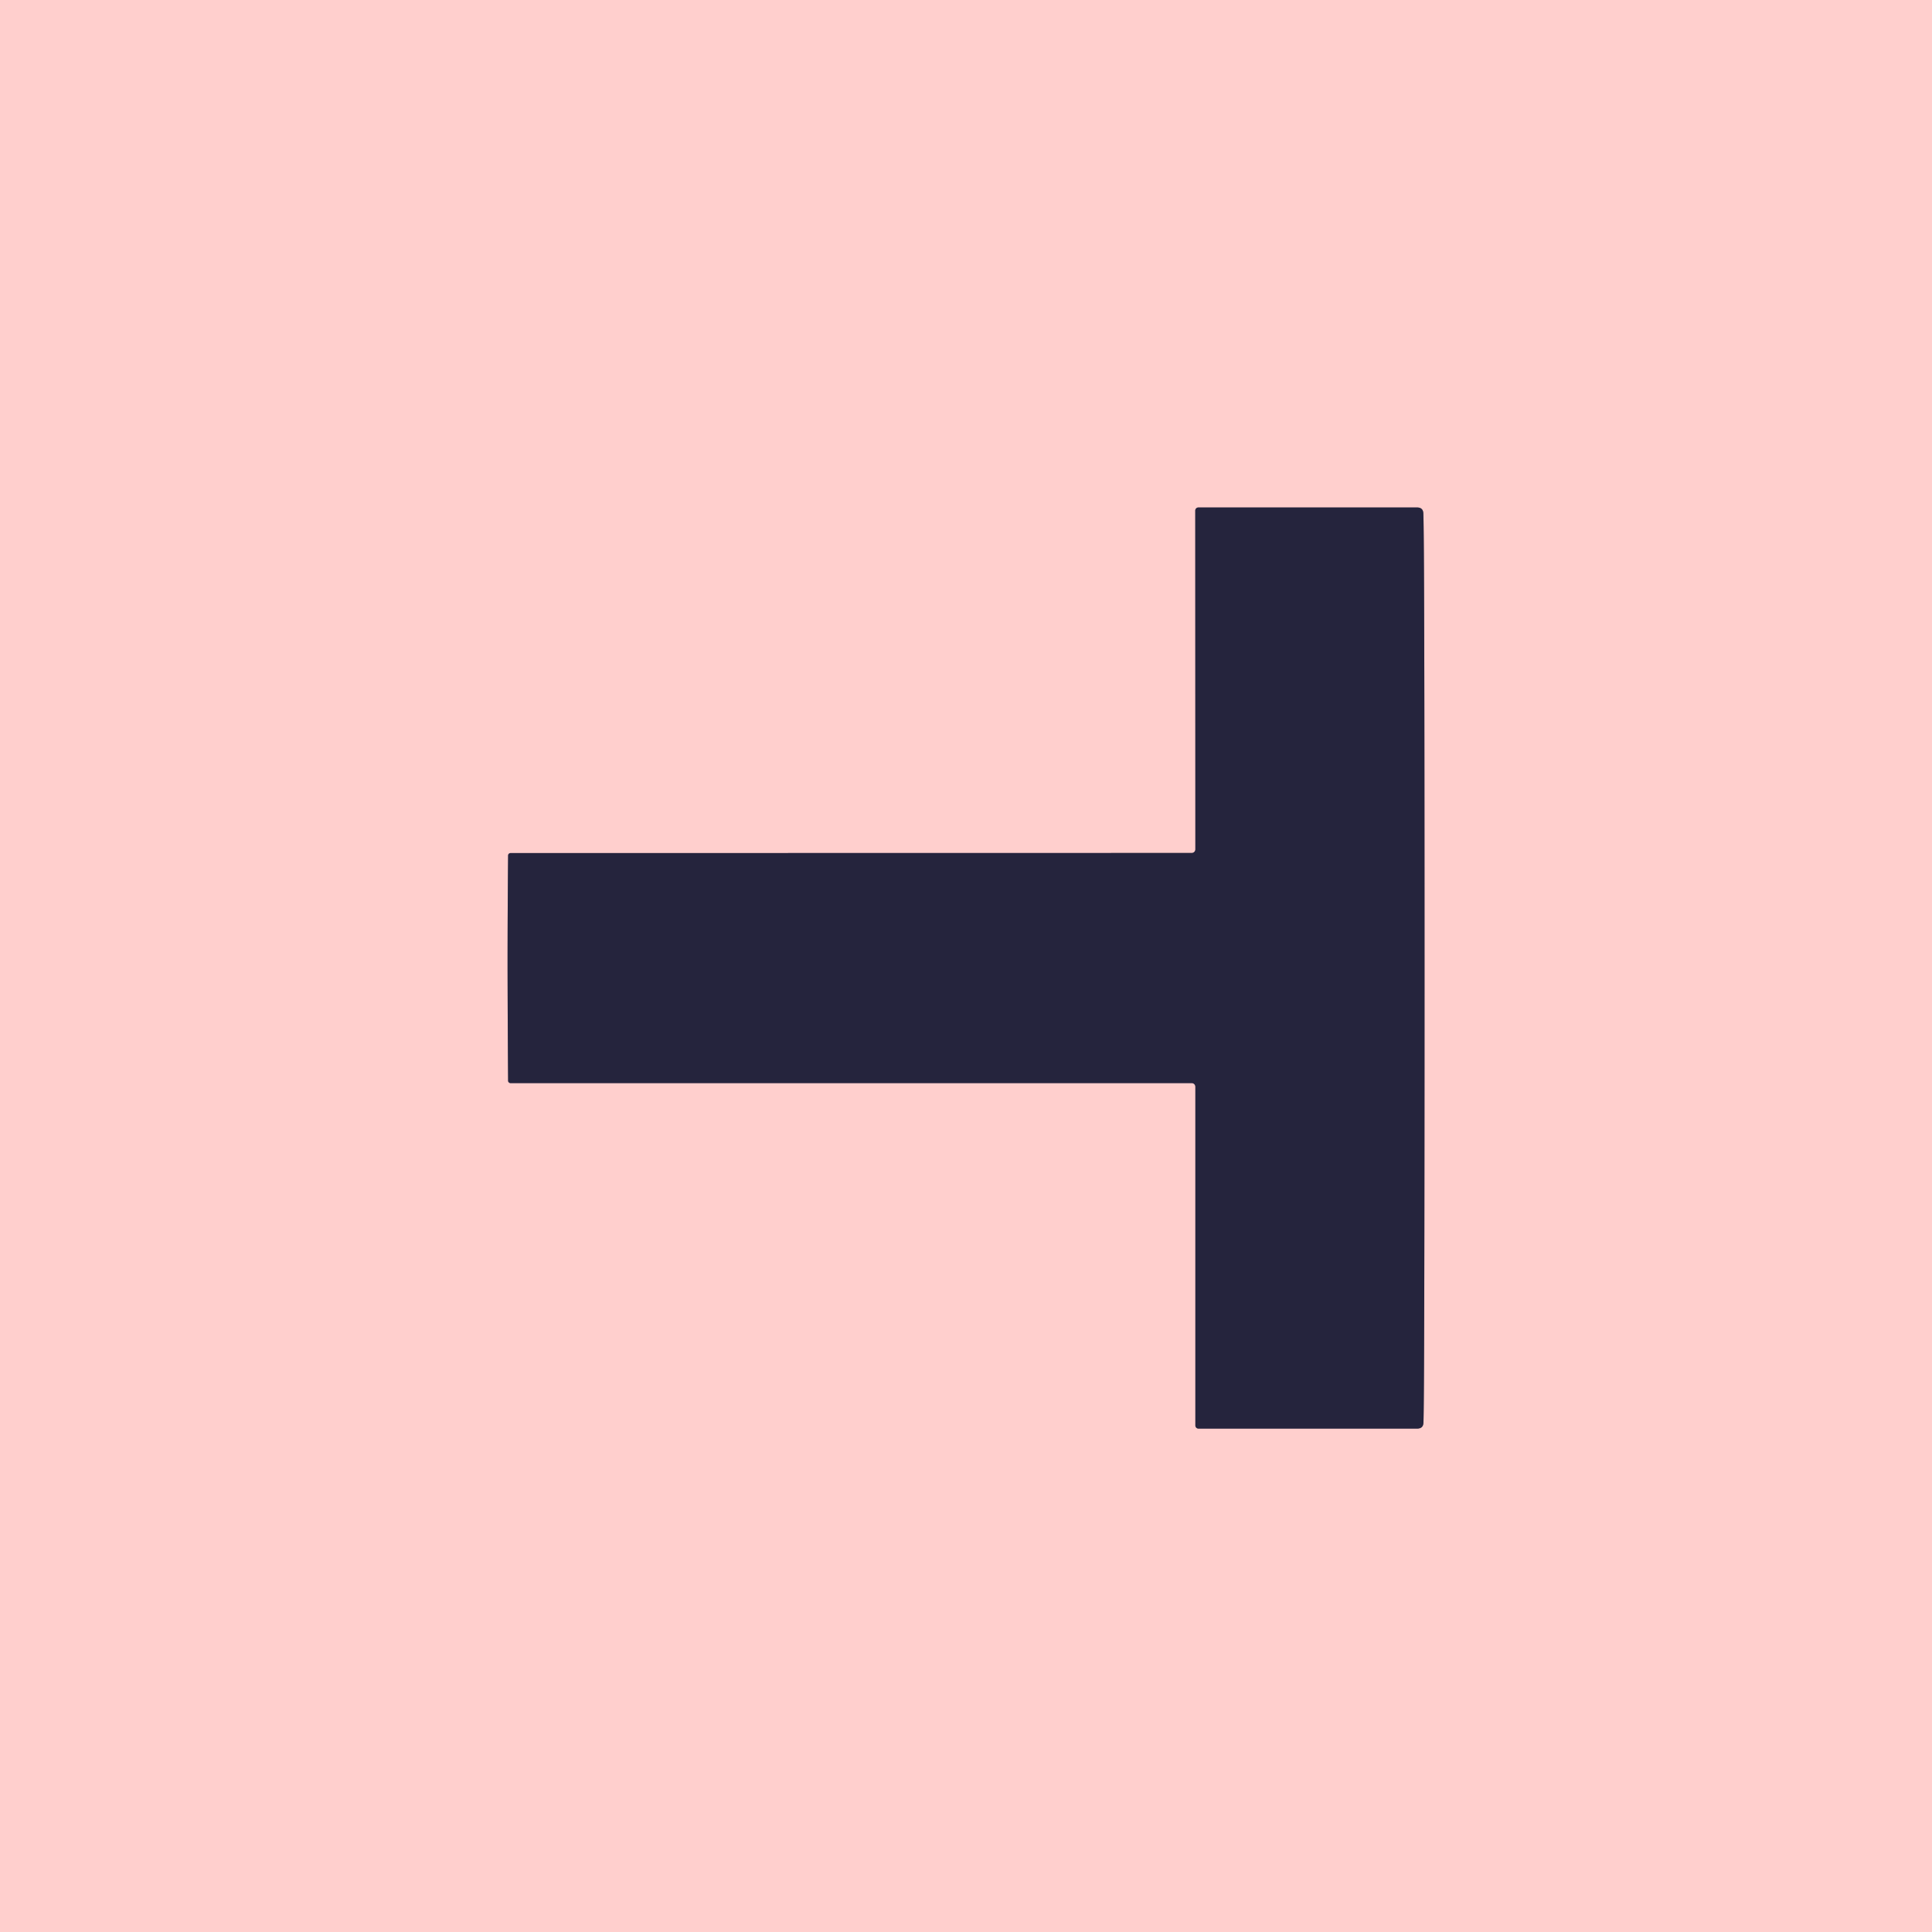 <?xml version="1.0" encoding="UTF-8" standalone="no"?>
<!DOCTYPE svg PUBLIC "-//W3C//DTD SVG 1.1//EN" "http://www.w3.org/Graphics/SVG/1.1/DTD/svg11.dtd">
<svg xmlns="http://www.w3.org/2000/svg" version="1.1" viewBox="0.00 0.00 180.00 180.00">
<path stroke="#927a85" stroke-width="2.00" fill="none" stroke-linecap="butt" vector-effect="non-scaling-stroke" d="
  M 47.29 90.20
  Q 47.30 95.49 47.34 100.69
  A 0.23 0.22 -0.7 0 0 47.57 100.91
  L 111.03 100.91
  A 0.34 0.34 0.0 0 1 111.37 101.25
  L 111.37 132.81
  A 0.29 0.29 0.0 0 0 111.66 133.10
  L 132.03 133.10
  Q 132.60 133.10 132.62 132.54
  Q 132.72 129.93 132.72 90.19
  Q 132.72 50.45 132.61 47.84
  Q 132.59 47.28 132.02 47.28
  L 111.65 47.28
  A 0.29 0.29 0.0 0 0 111.36 47.57
  L 111.37 79.13
  A 0.34 0.34 0.0 0 1 111.03 79.47
  L 47.57 79.48
  A 0.23 0.22 0.7 0 0 47.34 79.70
  Q 47.29 84.90 47.29 90.20"
/>
<path fill="#ffcfcd" d="
  M 180.00 0.00
  L 180.00 180.00
  L 0.00 180.00
  L 0.00 0.00
  L 180.00 0.00
  Z
  M 47.29 90.20
  Q 47.30 95.49 47.34 100.69
  A 0.23 0.22 -0.7 0 0 47.57 100.91
  L 111.03 100.91
  A 0.34 0.34 0.0 0 1 111.37 101.25
  L 111.37 132.81
  A 0.29 0.29 0.0 0 0 111.66 133.10
  L 132.03 133.10
  Q 132.60 133.10 132.62 132.54
  Q 132.72 129.93 132.72 90.19
  Q 132.72 50.45 132.61 47.84
  Q 132.59 47.28 132.02 47.28
  L 111.65 47.28
  A 0.29 0.29 0.0 0 0 111.36 47.57
  L 111.37 79.13
  A 0.34 0.34 0.0 0 1 111.03 79.47
  L 47.57 79.48
  A 0.23 0.22 0.7 0 0 47.34 79.70
  Q 47.29 84.90 47.29 90.20
  Z"
/>
<path fill="#25243d" d="
  M 132.72 90.19
  Q 132.72 129.93 132.62 132.54
  Q 132.60 133.10 132.03 133.10
  L 111.66 133.10
  A 0.29 0.29 0.0 0 1 111.37 132.81
  L 111.37 101.25
  A 0.34 0.34 0.0 0 0 111.03 100.91
  L 47.57 100.91
  A 0.23 0.22 -0.7 0 1 47.34 100.69
  Q 47.30 95.49 47.29 90.20
  Q 47.29 84.90 47.34 79.70
  A 0.23 0.22 0.7 0 1 47.57 79.48
  L 111.03 79.47
  A 0.34 0.34 0.0 0 0 111.37 79.13
  L 111.36 47.57
  A 0.29 0.29 0.0 0 1 111.65 47.28
  L 132.02 47.28
  Q 132.59 47.28 132.61 47.84
  Q 132.72 50.45 132.72 90.19
  Z"
/>
</svg>
